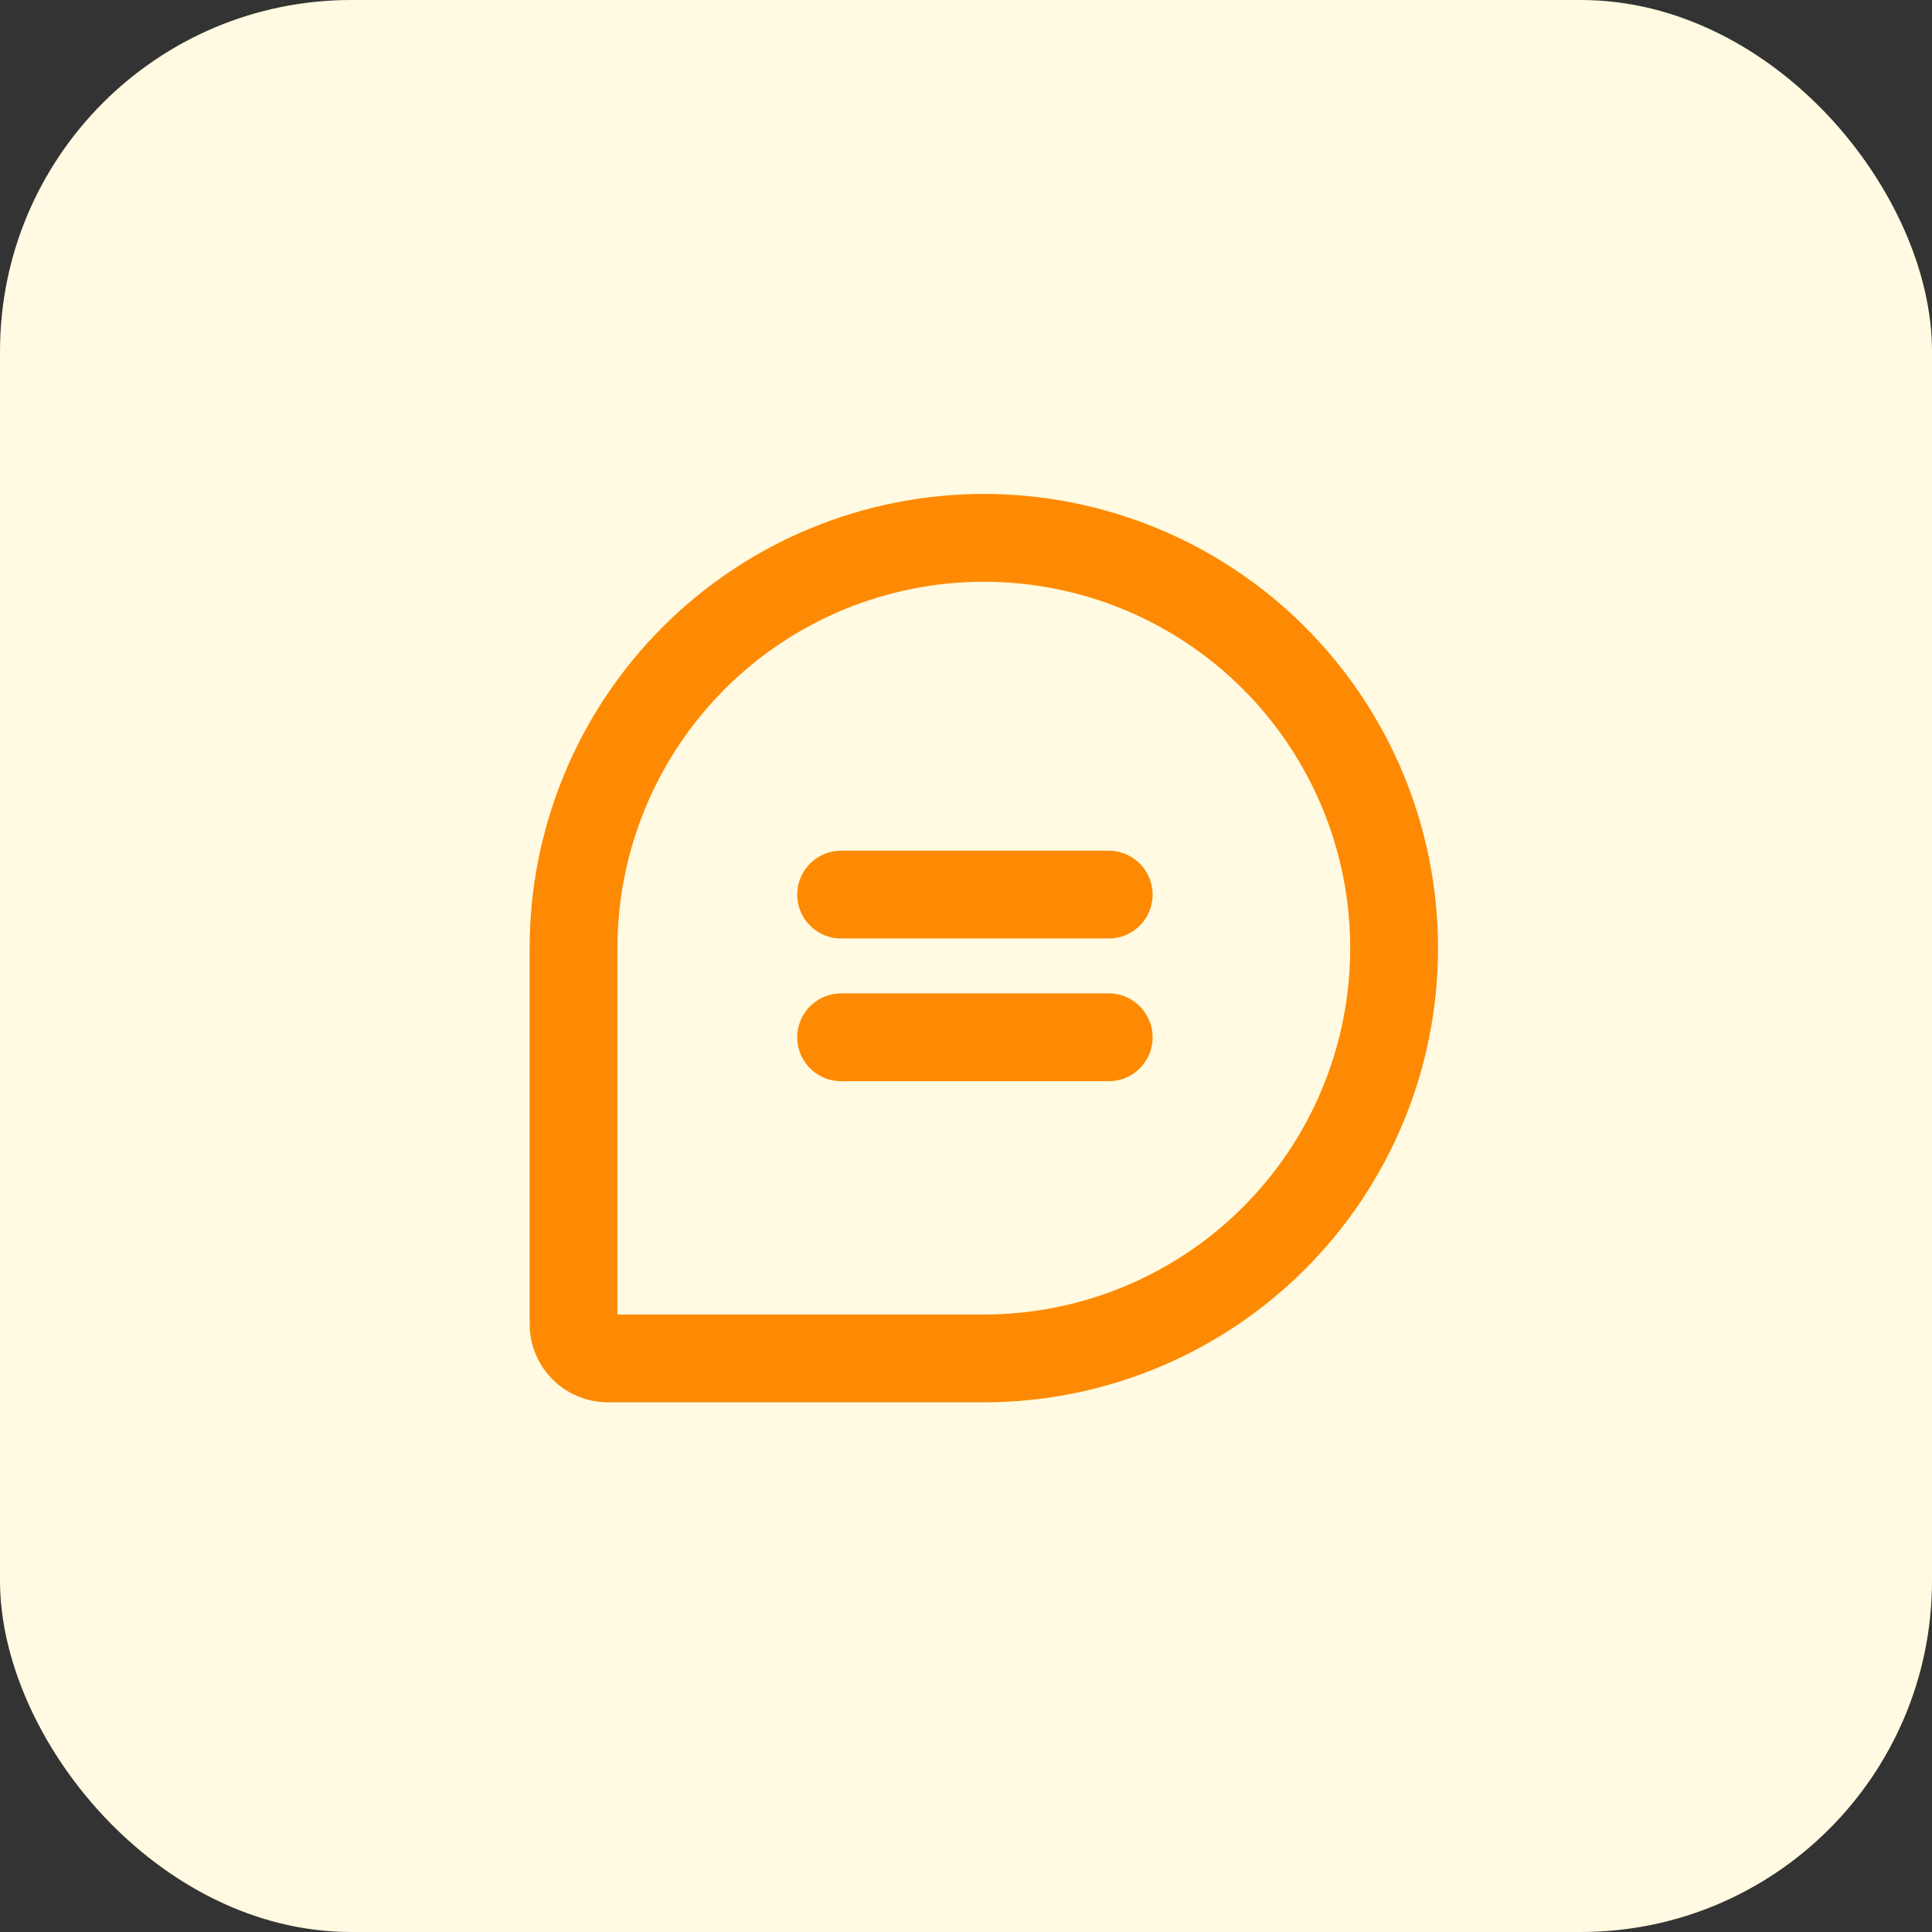 <svg xmlns="http://www.w3.org/2000/svg" fill="none" viewBox="0 0 44 44" height="44" width="44">
<rect x="0" y="0" width="44" height="44" fill="#333333" stroke="none"/>
<rect fill="#FFFAE1" rx="8" height="44" width="44"></rect>
<path stroke-linejoin="round" stroke-linecap="round" stroke-width="2" stroke="#FE8A04" d="M22.406 30.937H13.841C13.635 30.937 13.437 30.855 13.291 30.709C13.145 30.563 13.062 30.365 13.062 30.158V21.593C13.062 20.366 13.304 19.151 13.774 18.017C14.243 16.884 14.932 15.854 15.799 14.986C16.667 14.118 17.697 13.43 18.831 12.96C19.964 12.491 21.179 12.249 22.406 12.249H22.406C23.633 12.249 24.848 12.491 25.982 12.96C27.116 13.43 28.146 14.118 29.013 14.986C29.881 15.854 30.569 16.884 31.039 18.017C31.508 19.151 31.75 20.366 31.75 21.593V21.593C31.75 24.071 30.766 26.448 29.013 28.2C27.261 29.952 24.884 30.937 22.406 30.937Z"></path>
<path stroke-linejoin="round" stroke-linecap="round" stroke-width="2" stroke="#FE8A04" d="M19.156 20.374H25.25"></path>
<path stroke-linejoin="round" stroke-linecap="round" stroke-width="2" stroke="#FE8A04" d="M19.156 23.624H25.25"></path>
</svg>
